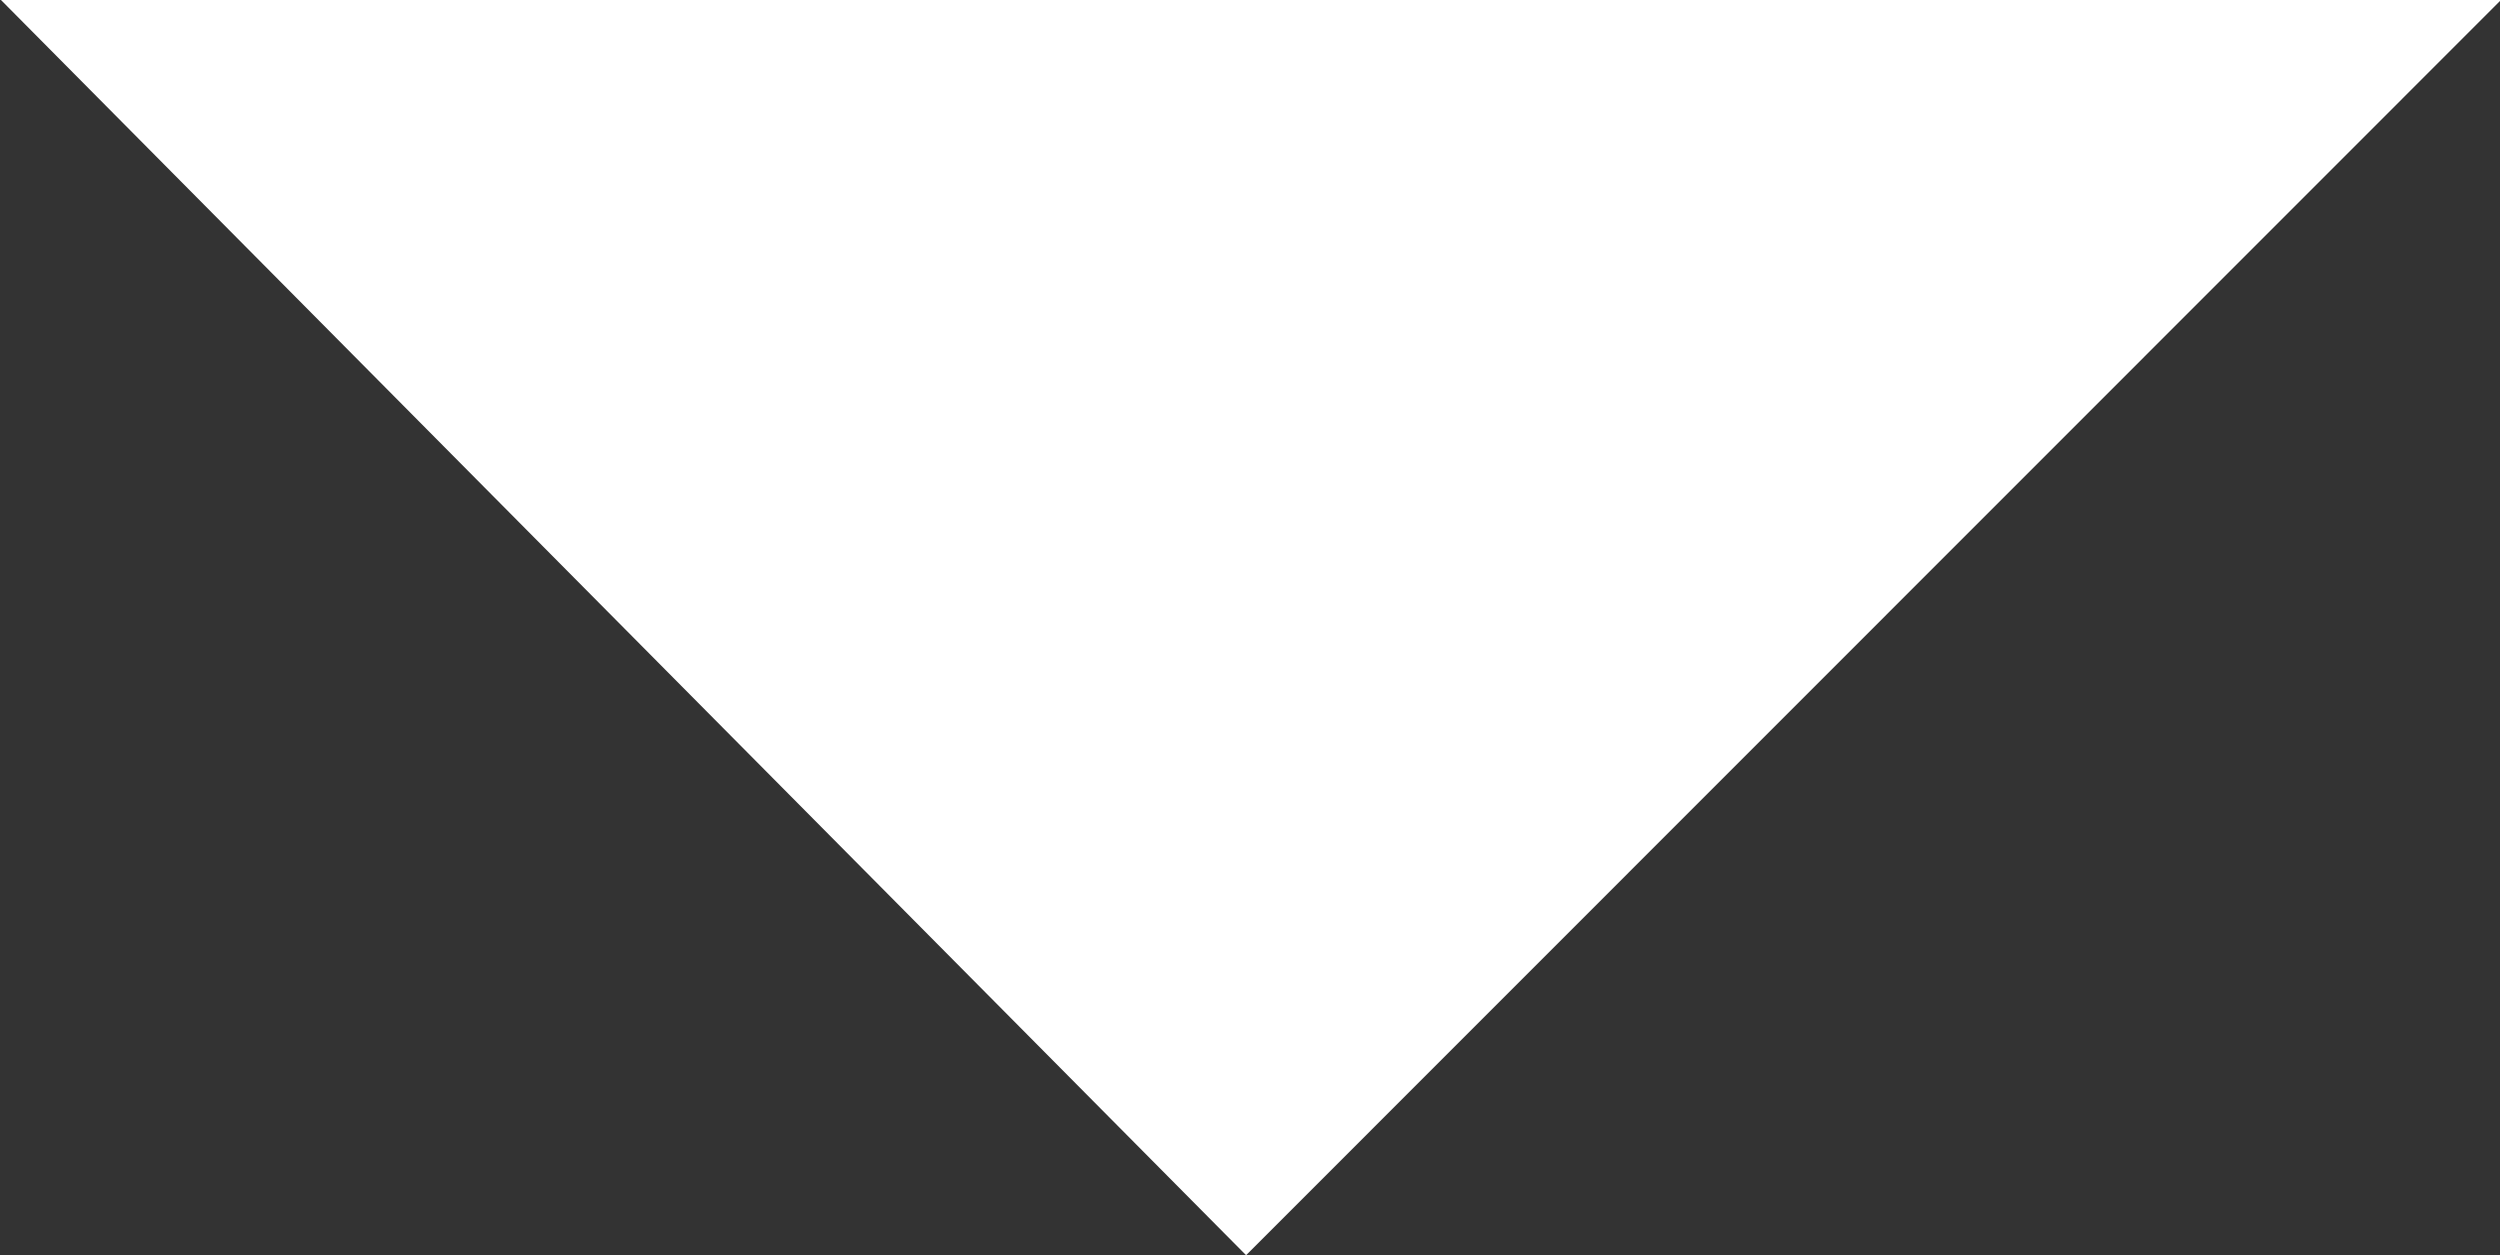 <svg xmlns="http://www.w3.org/2000/svg" width="7.68" height="3.856" viewBox="0 0 7.68 3.856">
  <rect x="0" y="0" width="7.68" height="3.856" fill="#333333" stroke="none"/>
  <path id="Path_9" data-name="Path 9" d="M-2814,1091.5h7.68l-3.855,3.856Z" transform="translate(2814.003 -1091.5)" fill="#fff"/>
</svg>
